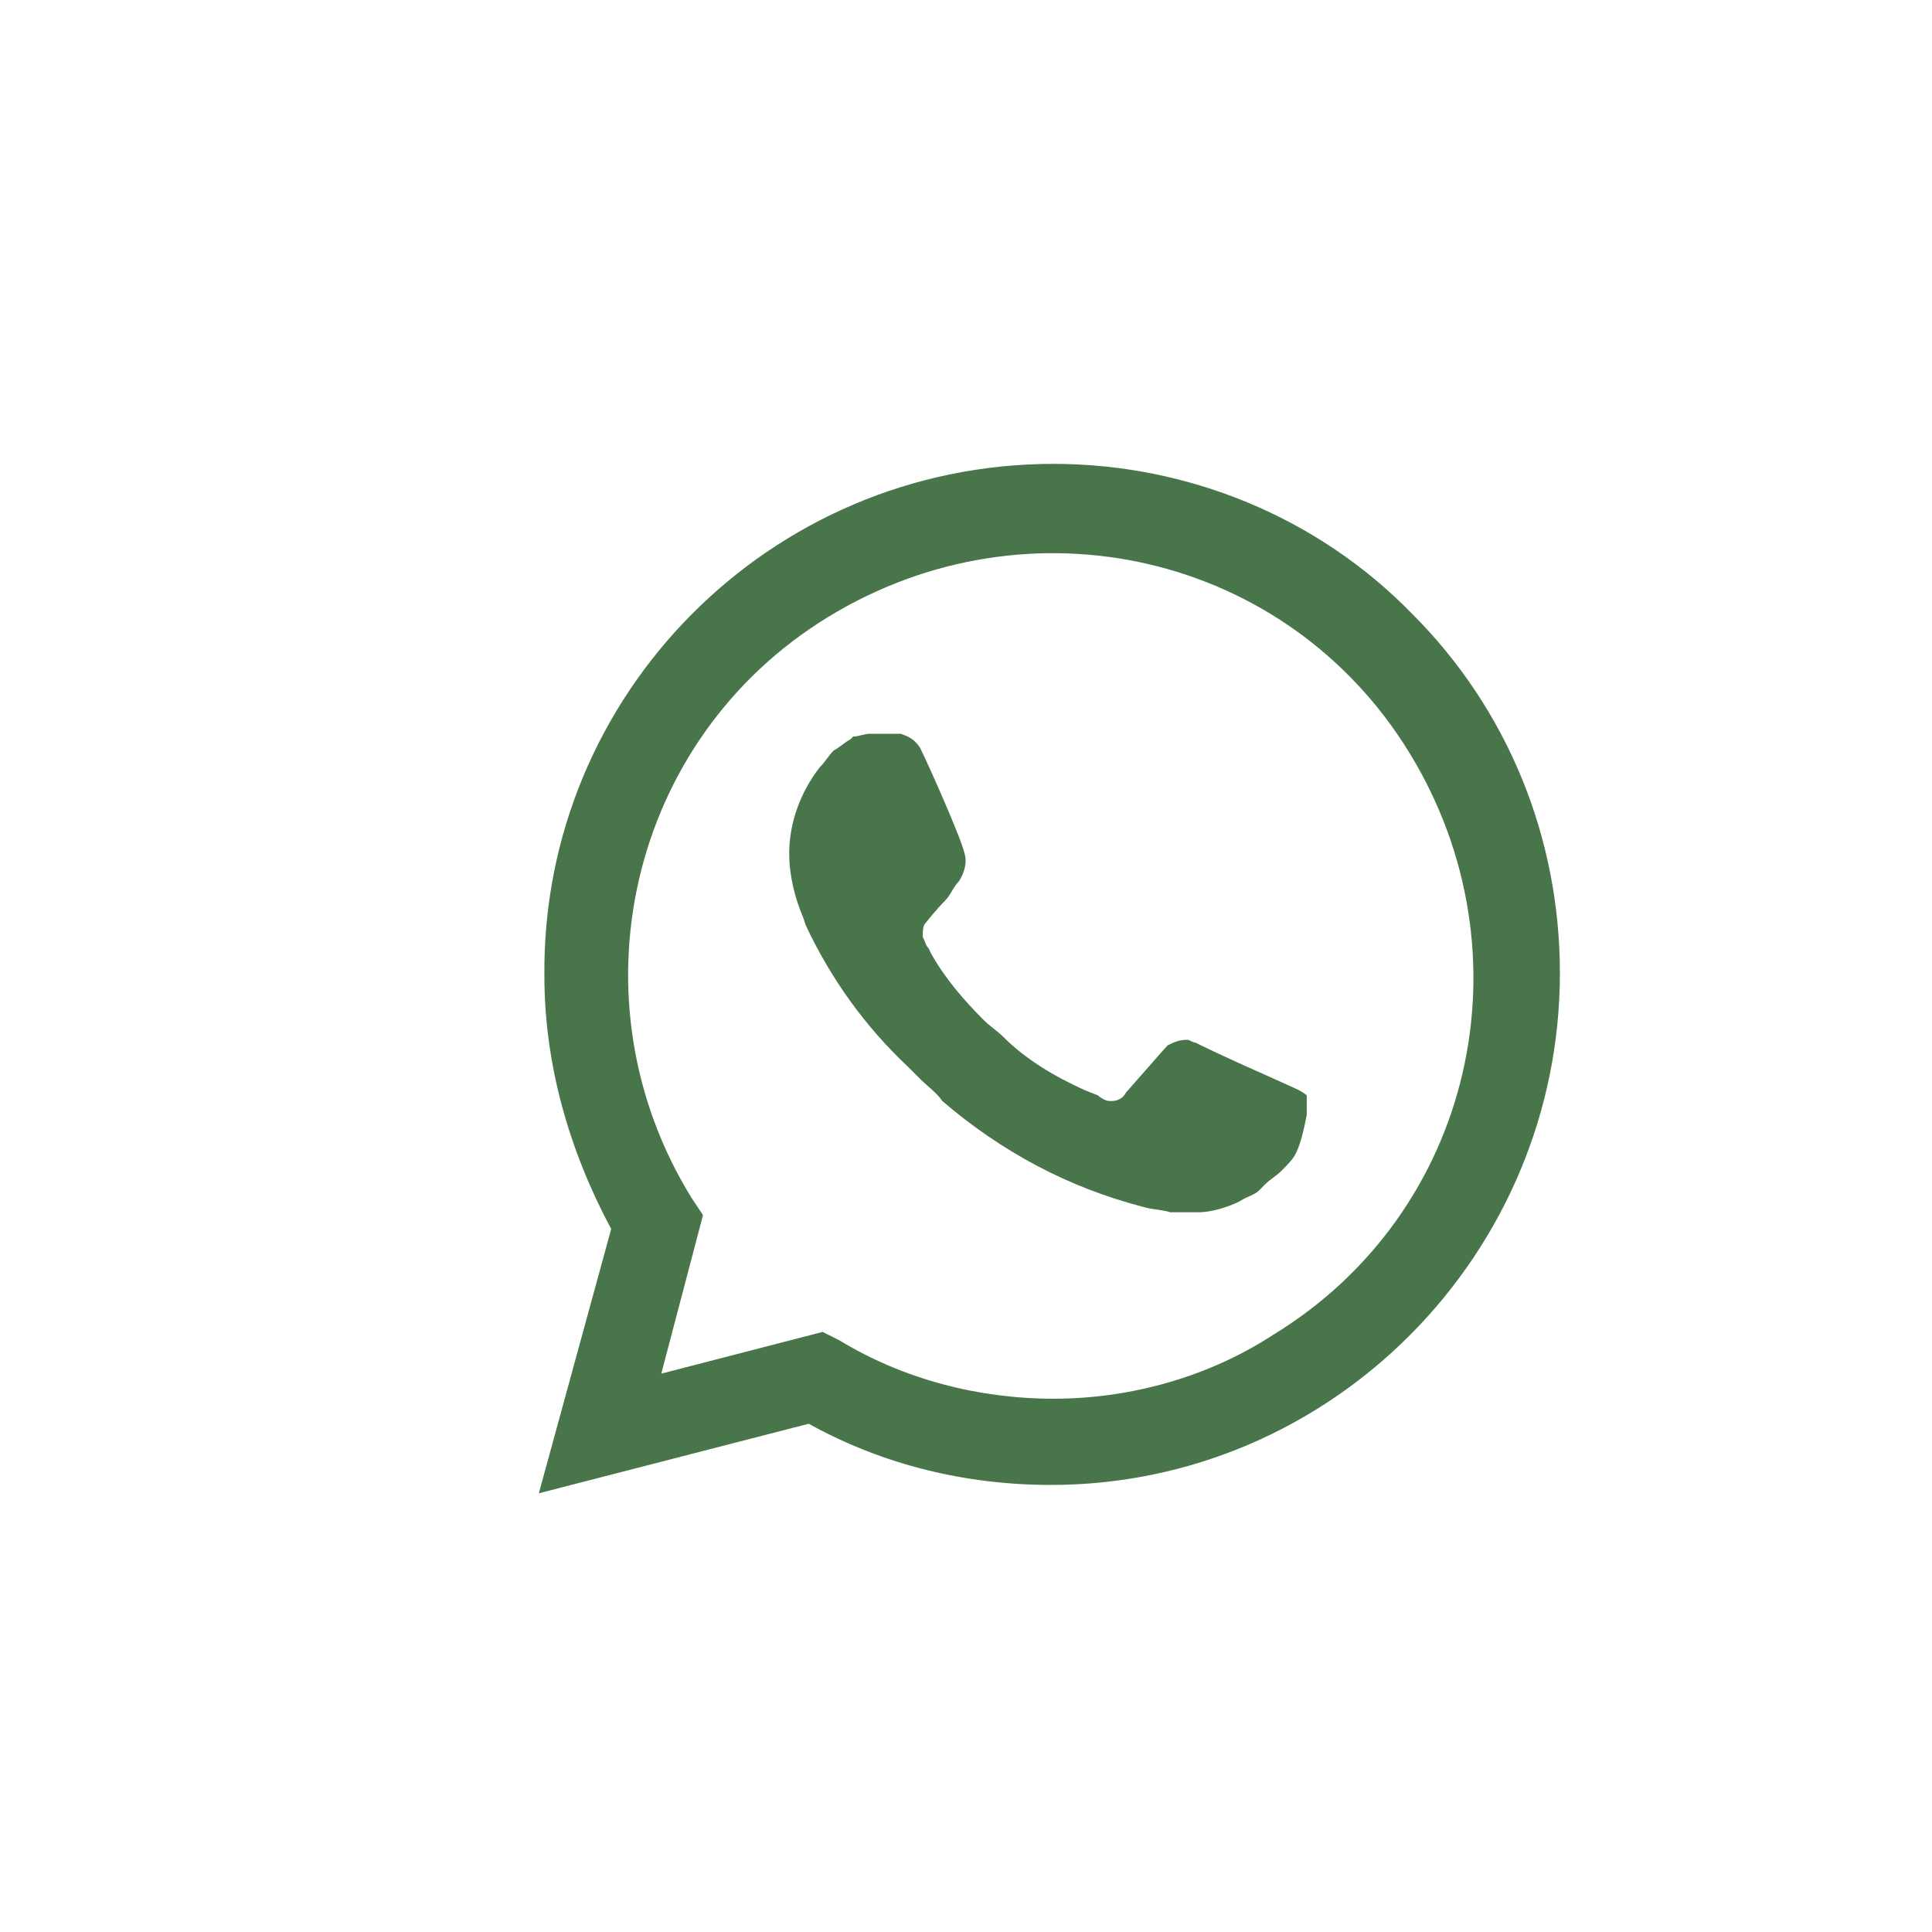 <?xml version="1.0" encoding="UTF-8"?> <svg xmlns="http://www.w3.org/2000/svg" width="40" height="40" viewBox="0 0 40 40" fill="none"> <path d="M29.243 12.715C27.285 10.699 24.578 9.604 21.813 9.604C15.937 9.604 11.214 14.386 11.271 20.203C11.271 22.047 11.79 23.832 12.654 25.445L11.156 30.917L16.744 29.477C18.299 30.341 20.027 30.744 21.755 30.744C27.573 30.744 32.296 25.963 32.296 20.146C32.296 17.323 31.202 14.674 29.243 12.715ZM21.813 28.959C20.257 28.959 18.702 28.556 17.377 27.749L17.032 27.576L13.691 28.44L14.555 25.157L14.324 24.811C11.79 20.722 12.999 15.307 17.147 12.773C21.294 10.238 26.651 11.448 29.186 15.595C31.72 19.742 30.511 25.099 26.363 27.634C25.038 28.498 23.425 28.959 21.813 28.959ZM26.882 22.565L26.248 22.277C26.248 22.277 25.326 21.874 24.75 21.586C24.693 21.586 24.635 21.528 24.578 21.528C24.405 21.528 24.29 21.586 24.174 21.643C24.174 21.643 24.117 21.701 23.31 22.623C23.253 22.738 23.137 22.795 23.022 22.795H22.965C22.907 22.795 22.792 22.738 22.734 22.68L22.446 22.565C21.813 22.277 21.237 21.931 20.776 21.471C20.661 21.355 20.488 21.24 20.373 21.125C19.969 20.722 19.566 20.261 19.278 19.742L19.221 19.627C19.163 19.57 19.163 19.512 19.105 19.397C19.105 19.282 19.105 19.166 19.163 19.109C19.163 19.109 19.393 18.821 19.566 18.648C19.681 18.533 19.739 18.36 19.854 18.245C19.969 18.072 20.027 17.842 19.969 17.669C19.912 17.381 19.221 15.825 19.048 15.48C18.933 15.307 18.817 15.249 18.645 15.192H18.472C18.357 15.192 18.184 15.192 18.011 15.192C17.896 15.192 17.78 15.249 17.665 15.249L17.608 15.307C17.492 15.365 17.377 15.48 17.262 15.537C17.147 15.653 17.089 15.768 16.974 15.883C16.571 16.401 16.34 17.035 16.34 17.669C16.34 18.13 16.456 18.59 16.628 18.994L16.686 19.166C17.204 20.261 17.896 21.24 18.817 22.104L19.048 22.335C19.221 22.507 19.393 22.623 19.509 22.795C20.718 23.832 22.101 24.581 23.656 24.984C23.829 25.042 24.059 25.042 24.232 25.099C24.405 25.099 24.635 25.099 24.808 25.099C25.096 25.099 25.442 24.984 25.672 24.869C25.845 24.754 25.96 24.754 26.075 24.639L26.19 24.523C26.306 24.408 26.421 24.351 26.536 24.235C26.651 24.12 26.766 24.005 26.824 23.89C26.939 23.659 26.997 23.371 27.055 23.083C27.055 22.968 27.055 22.795 27.055 22.68C27.055 22.68 26.997 22.623 26.882 22.565Z" fill="#487549"></path> </svg> 